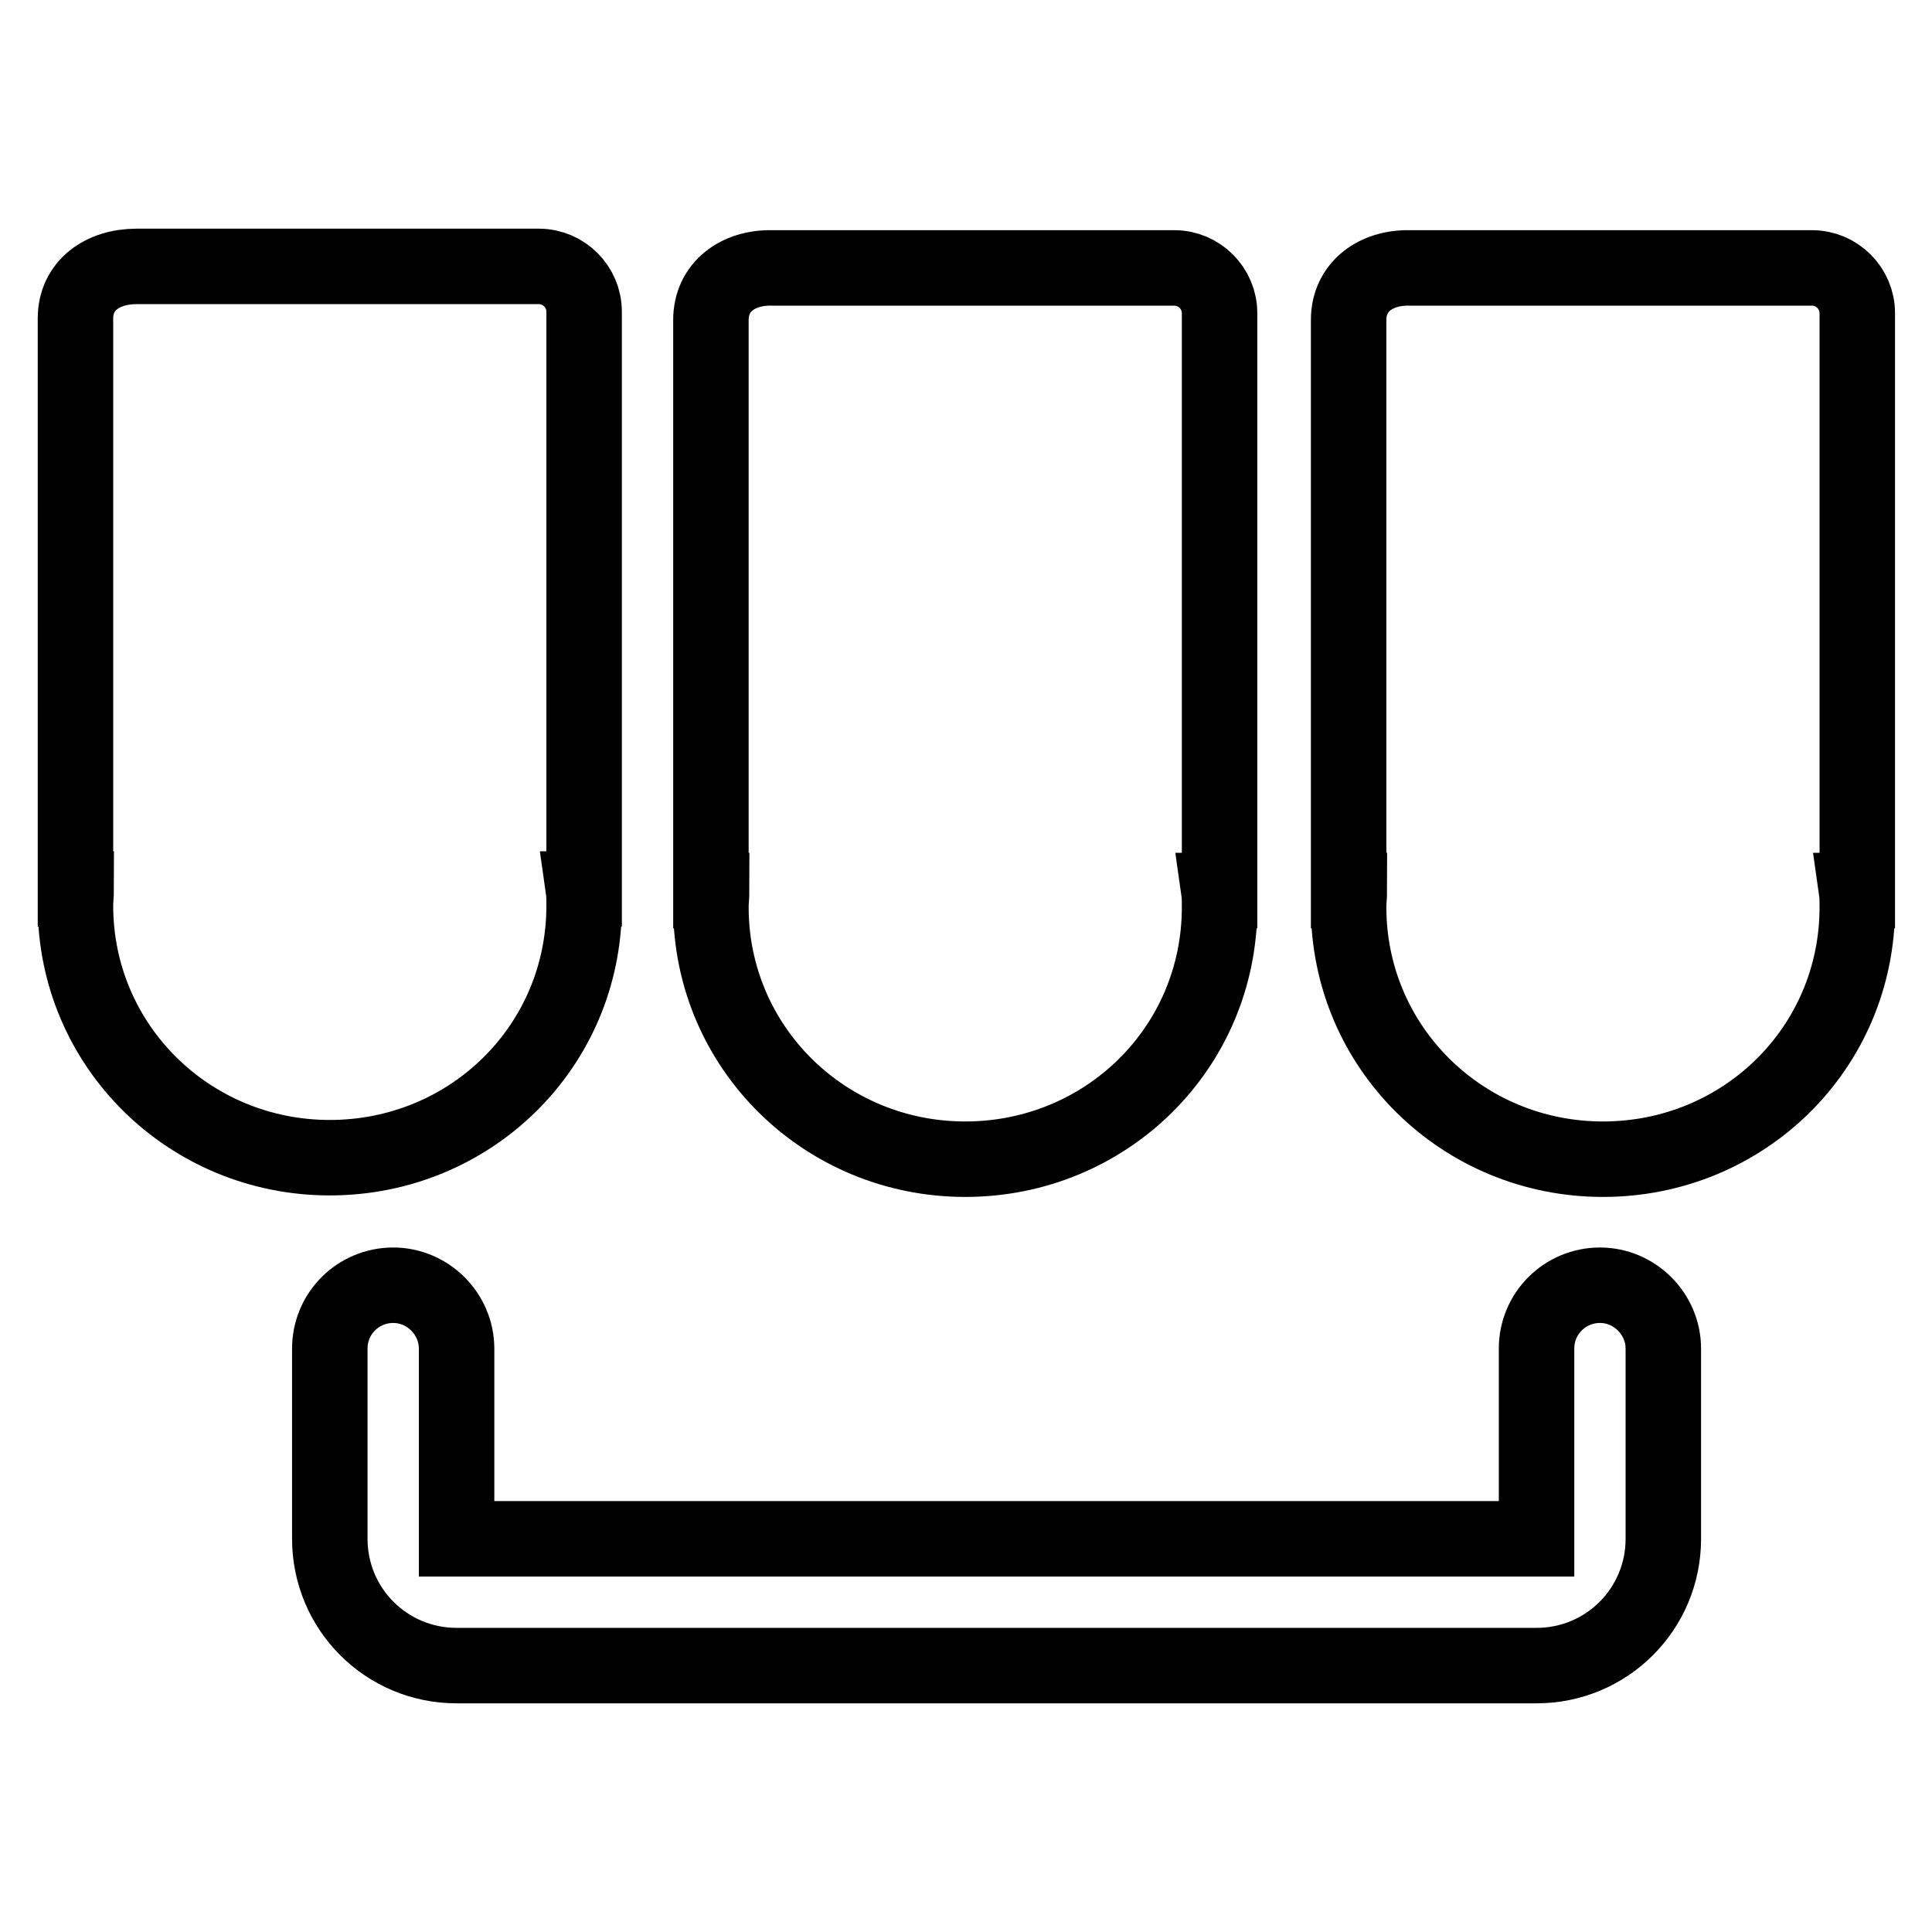 <?xml version="1.0" encoding="utf-8"?>
<!-- Svg Vector Icons : http://www.onlinewebfonts.com/icon -->
<!DOCTYPE svg PUBLIC "-//W3C//DTD SVG 1.1//EN" "http://www.w3.org/Graphics/SVG/1.1/DTD/svg11.dtd">
<svg version="1.1" xmlns="http://www.w3.org/2000/svg" xmlns:xlink="http://www.w3.org/1999/xlink" x="0px" y="0px" viewBox="0 0 256 256" enable-background="new 0 0 256 256" xml:space="preserve">
<g> <path stroke-width="10" fill-opacity="0" stroke="#000000"  d="M10,42.2v75.6h0.1c0,0.7-0.1,1.4-0.1,2.2c0,18.6,15.1,33.4,33.7,33.4c18.6,0,33.7-14.7,33.7-33.4 c0-0.8,0-1.5-0.1-2.2h0.1V41.3c0-3.3-2.7-6-6-6H18.1C13.6,35.3,10,37.8,10,42.2L10,42.2z M94.2,42.4V118h0.1c0,0.7-0.1,1.4-0.1,2.2 c0,18.6,15.1,33.4,33.7,33.4c18.6,0,33.7-14.7,33.7-33.4c0-0.8,0-1.5-0.1-2.2h0.1V41.5c0-3.3-2.7-6-6-6h-53.3 C97.8,35.4,94.2,38,94.2,42.4L94.2,42.4z M178.7,42.4V118h0.1c0,0.7-0.1,1.4-0.1,2.2c0,18.6,15.1,33.4,33.7,33.4 c18.6,0,33.7-14.7,33.7-33.4c0-0.8,0-1.5-0.1-2.2h0.1V41.5c0-3.3-2.7-6-6-6h-53.3C182.3,35.4,178.7,38,178.7,42.4L178.7,42.4z  M203.6,220.7H60.5c-9.3,0-16.8-7.5-16.8-16.8v-25.2c0-4.7,3.8-8.4,8.4-8.4c4.6,0,8.4,3.8,8.4,8.4v25.2h143.1v-25.2 c0-4.7,3.8-8.4,8.4-8.4s8.4,3.8,8.4,8.4v25.2C220.4,213.2,212.9,220.7,203.6,220.7L203.6,220.7z"/></g>
</svg>